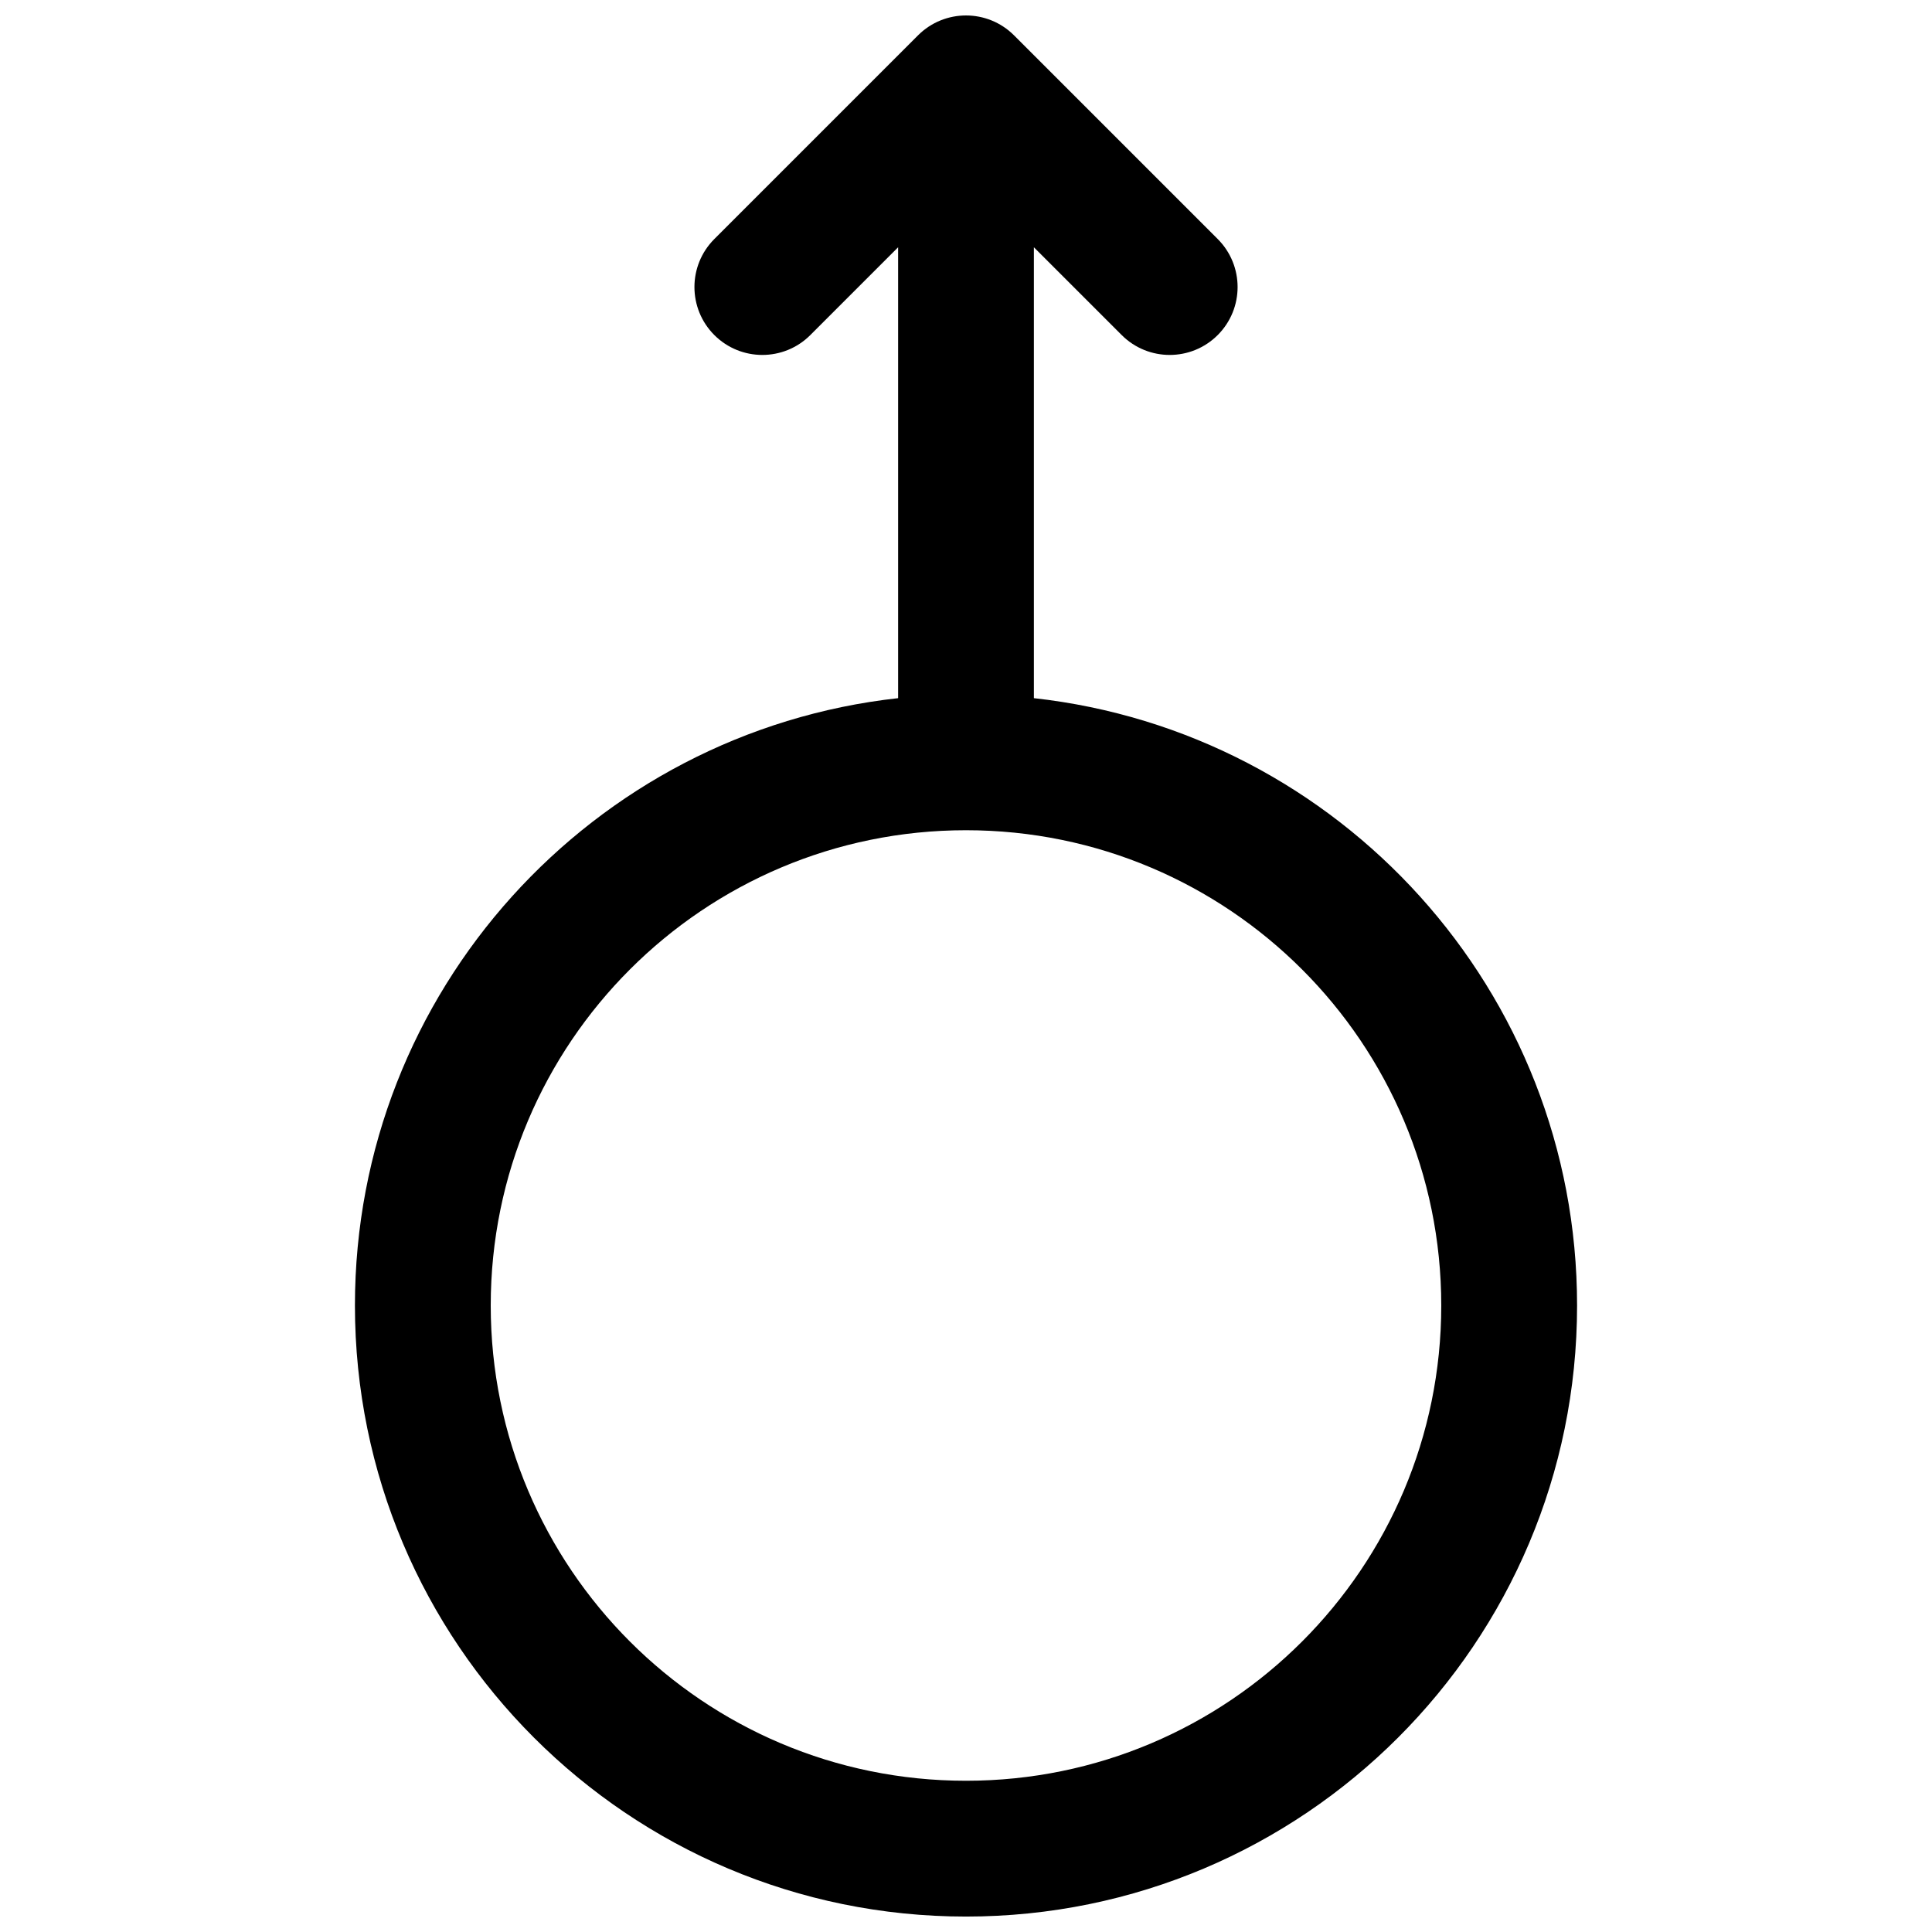 <?xml version="1.0" encoding="UTF-8"?>
<!-- Uploaded to: ICON Repo, www.svgrepo.com, Generator: ICON Repo Mixer Tools -->
<svg width="800px" height="800px" version="1.1" viewBox="144 144 512 512" xmlns="http://www.w3.org/2000/svg">
 <defs>
  <clipPath id="a">
   <path d="m238 148.09h324v503.81h-324z"/>
  </clipPath>
 </defs>
 <g clip-path="url(#a)">
  <path d="m417.99 209.53v119.49c80.969 8.949 143.95 77.594 143.95 160.95 0 89.438-72.504 161.94-161.94 161.94-89.438 0-161.94-72.5-161.94-161.94 0-83.355 62.977-152 143.95-160.95v-119.49l-23.262 23.262c-7.027 7.027-18.418 7.027-25.445 0-7.027-7.027-7.027-18.418 0-25.445l53.98-53.98c7.023-7.027 18.418-7.027 25.445 0l53.98 53.98c7.023 7.027 7.023 18.418 0 25.445-7.027 7.027-18.422 7.027-25.449 0zm-17.992 406.39c69.559 0 125.95-56.391 125.95-125.95s-56.391-125.95-125.95-125.95c-69.562 0-125.95 56.391-125.95 125.95s56.391 125.95 125.95 125.95z"/>
 </g>
</svg>